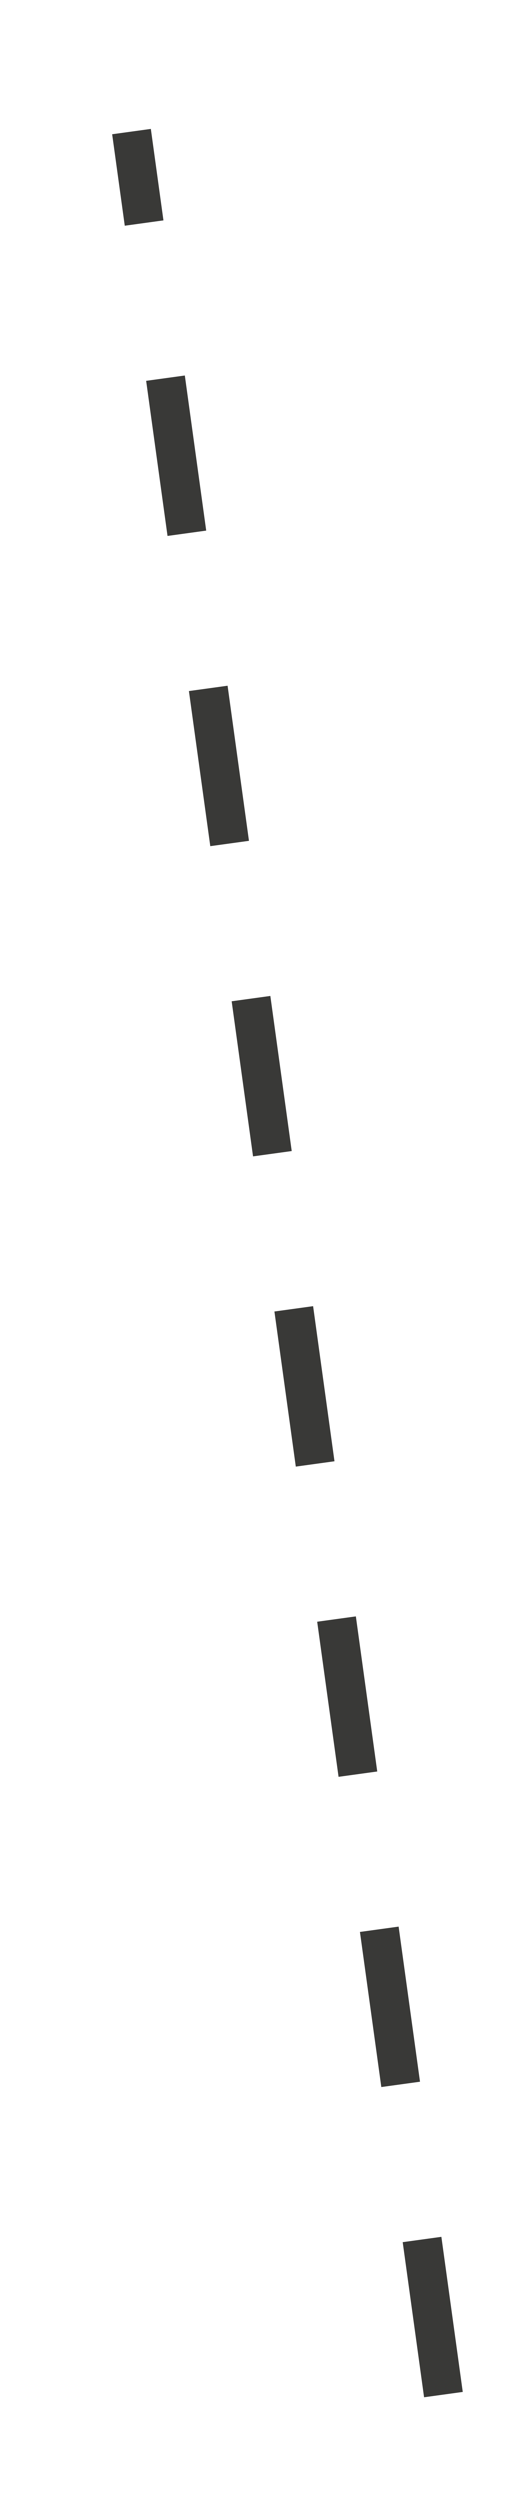 <?xml version="1.0" encoding="utf-8"?>
<svg xmlns="http://www.w3.org/2000/svg" fill="none" height="100%" overflow="visible" preserveAspectRatio="none" style="display: block;" viewBox="0 0 4 19" width="100%">
<path d="M3.372 18.199L1 1" id="Vector 21" stroke="#393937" stroke-dasharray="1.19 1.19" stroke-width="0.297"/>
</svg>